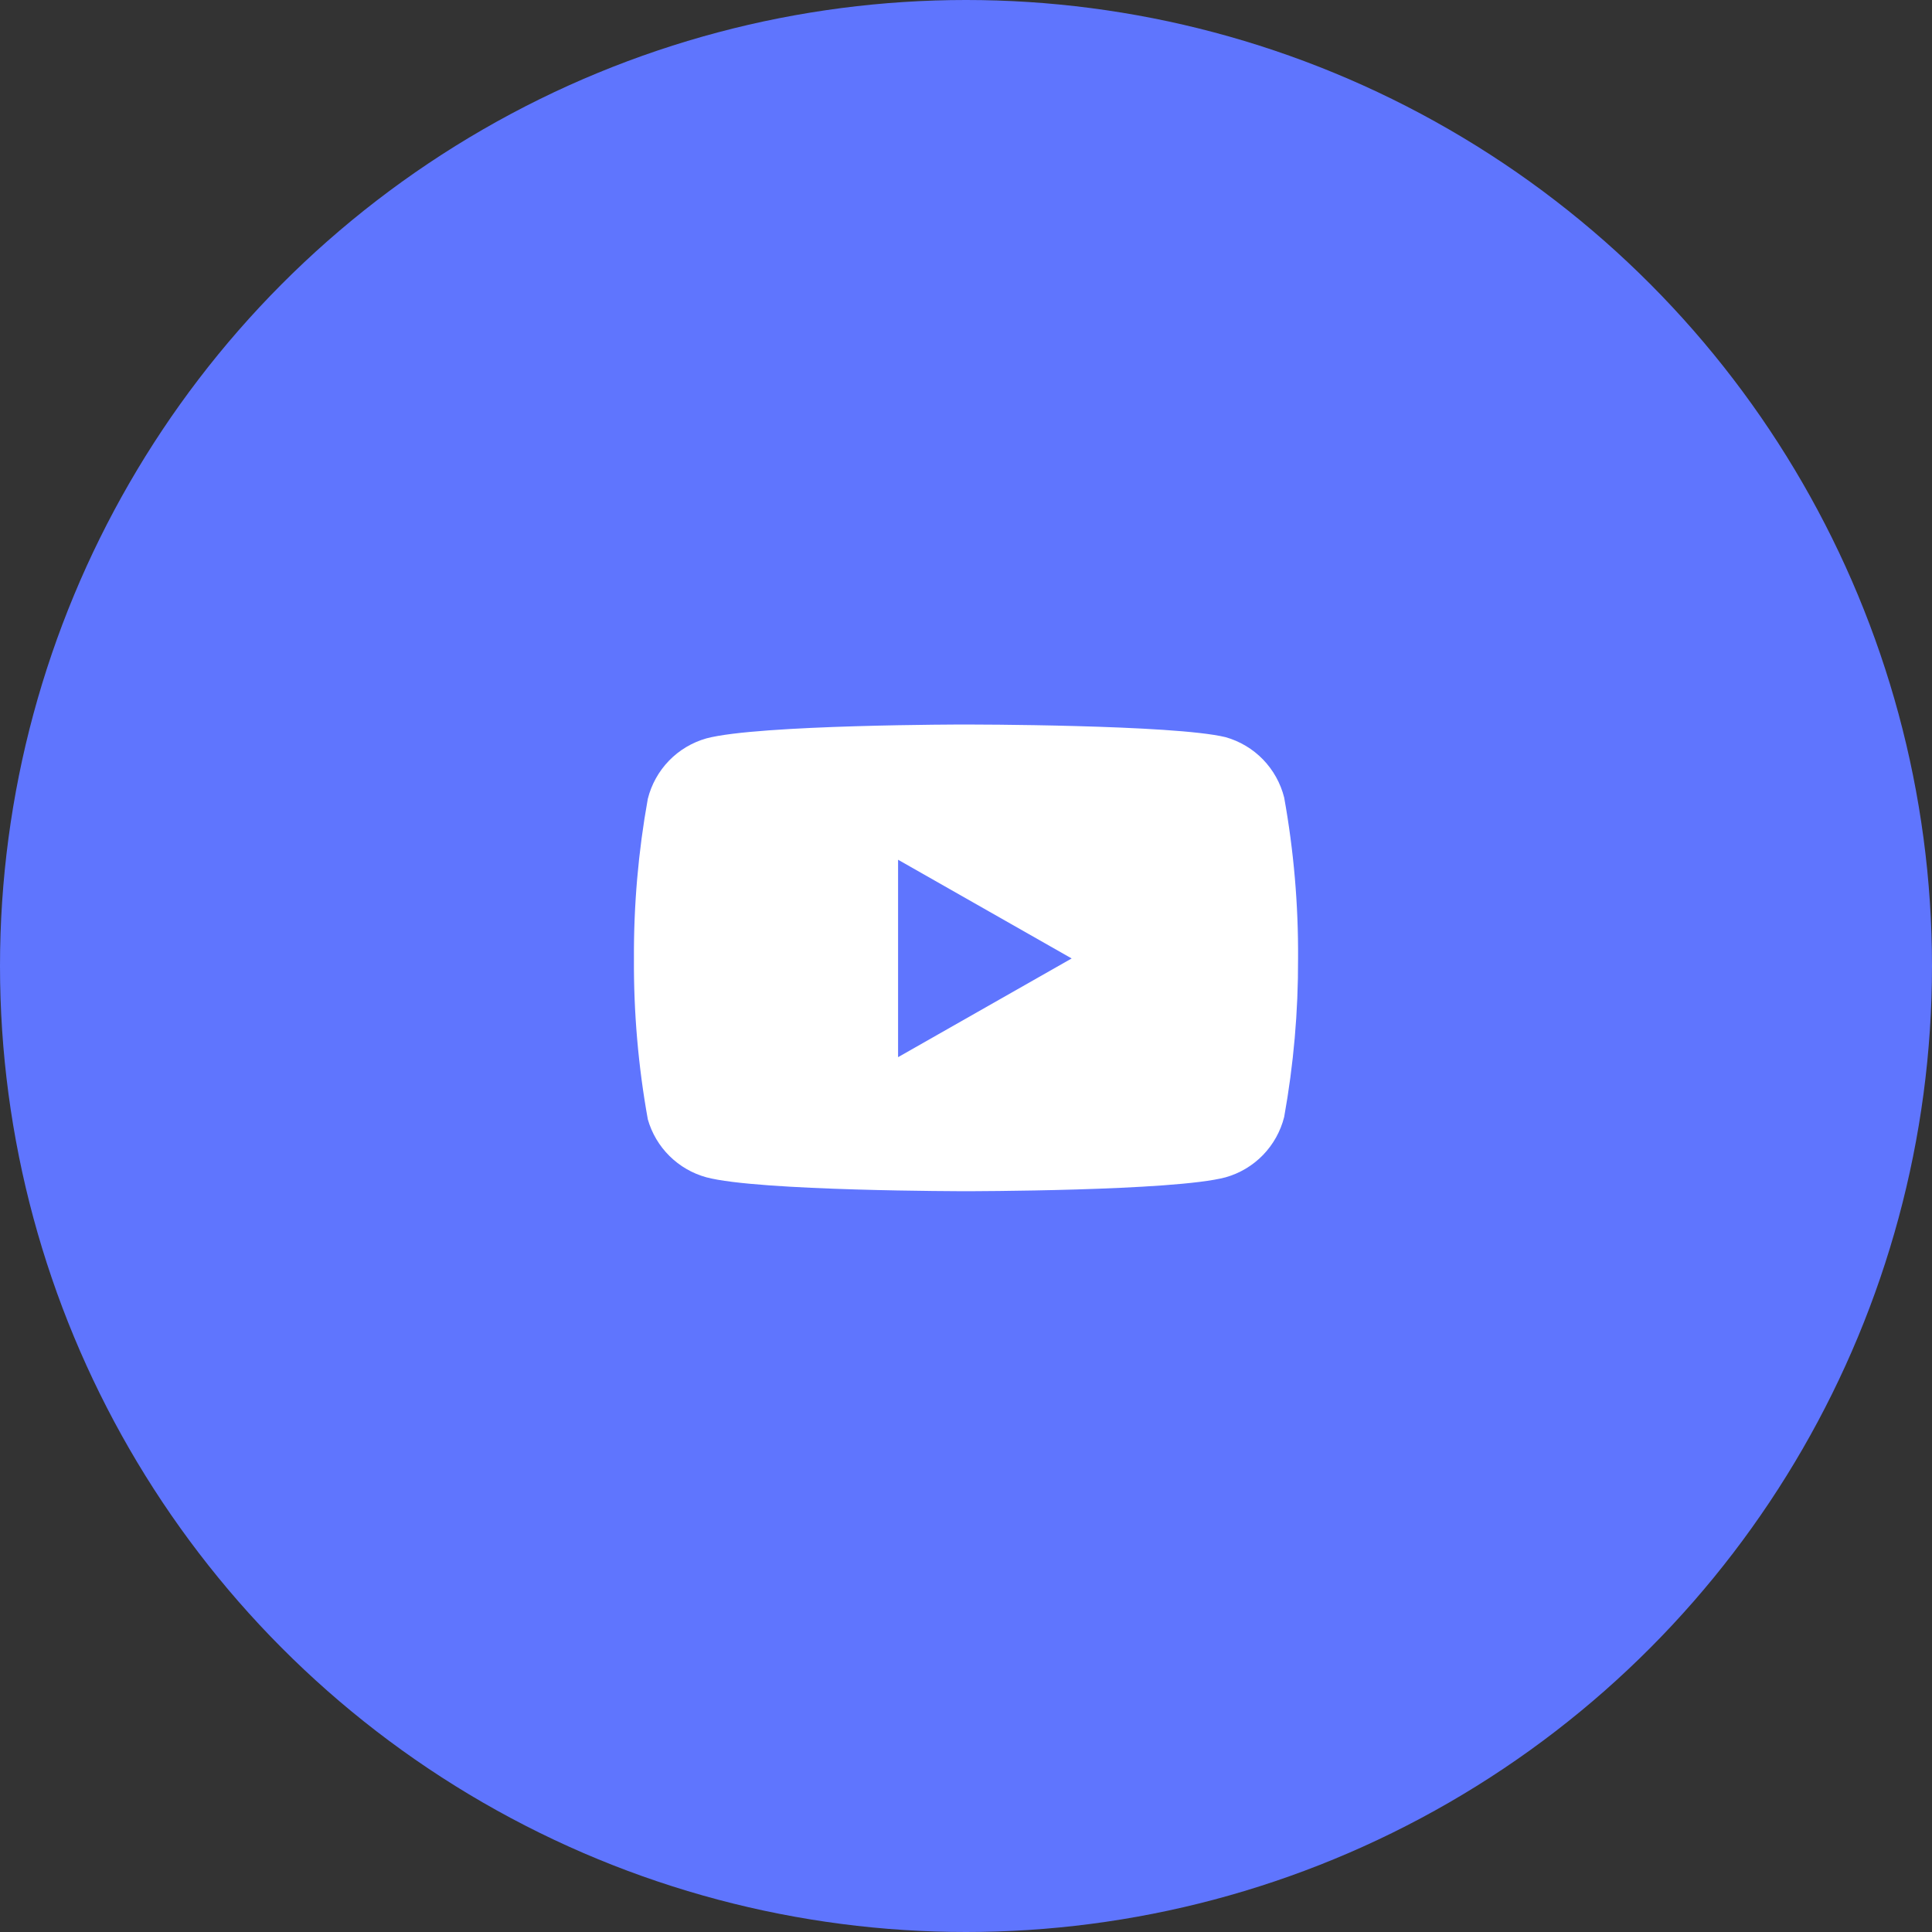 <svg width="64" height="64" viewBox="0 0 64 64" fill="none" xmlns="http://www.w3.org/2000/svg">
<rect x="0" y="0" width="64" height="64" fill="#333333" stroke="none"/>
<circle cx="32" cy="32" r="32" fill="#5F75FE"/>
<path d="M42.54 26.42C42.421 25.945 42.179 25.511 41.839 25.159C41.498 24.808 41.071 24.553 40.6 24.42C38.88 24 32 24 32 24C32 24 25.12 24 23.4 24.46C22.929 24.593 22.502 24.848 22.161 25.199C21.821 25.551 21.579 25.985 21.46 26.46C21.145 28.206 20.991 29.976 21 31.75C20.989 33.537 21.143 35.321 21.46 37.08C21.591 37.54 21.838 37.958 22.178 38.294C22.518 38.631 22.939 38.874 23.4 39C25.12 39.46 32 39.46 32 39.46C32 39.46 38.88 39.46 40.6 39C41.071 38.867 41.498 38.612 41.839 38.261C42.179 37.909 42.421 37.475 42.54 37C42.852 35.268 43.006 33.51 43 31.75C43.011 29.963 42.857 28.179 42.54 26.42Z" fill="white"/>
<path d="M29.75 35.02L35.5 31.75L29.75 28.48V35.02Z" fill="#5F75FE"/>
</svg>
